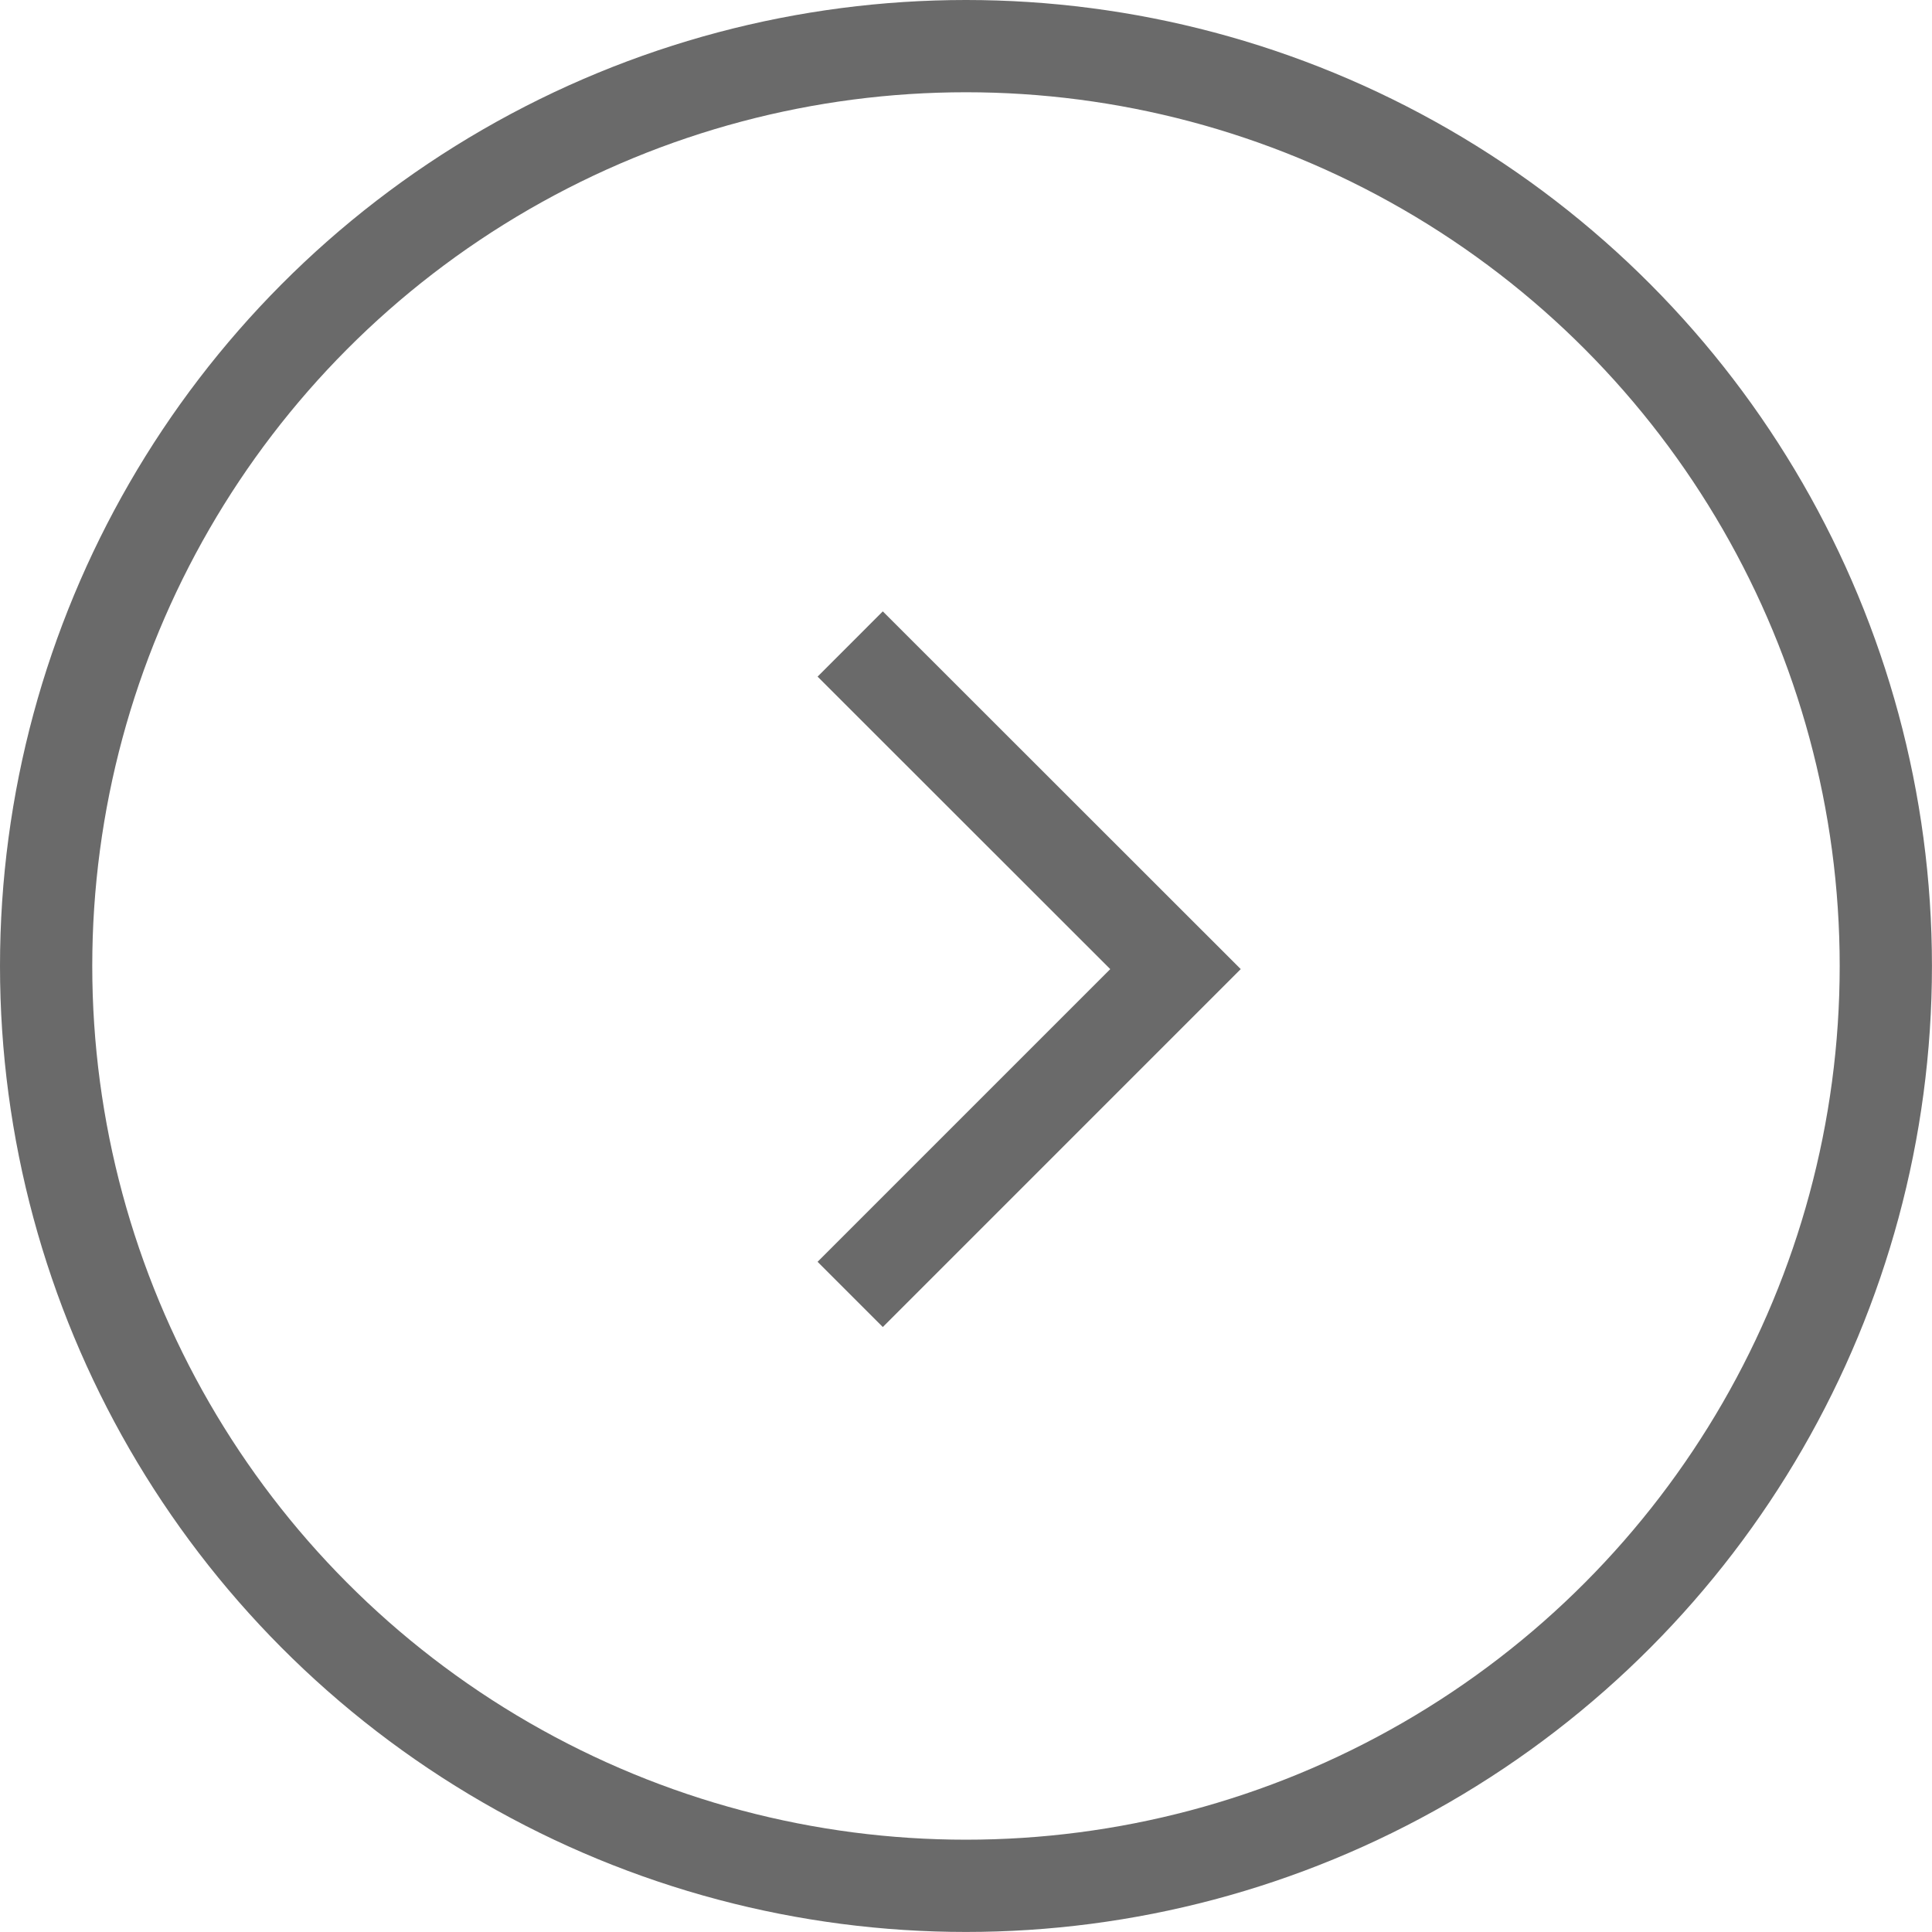 <svg xmlns="http://www.w3.org/2000/svg" viewBox="-22923.441 -5632.441 41.883 41.883">
  <defs>
    <style>
      .cls-1, .cls-3 {
        fill: none;
      }

      .cls-1 {
        stroke: #6a6a6a;
        stroke-width: 2px;
      }

      .cls-2 {
        stroke: none;
      }
    </style>
  </defs>
  <g id="group-272" transform="translate(-22742 -5452) rotate(180)">
    <path id="path-1" class="cls-1" d="M0,0,7.052,7.052,14.1,0" transform="translate(163.01 152.38) rotate(90)"/>
    <g id="ellipse-3" class="cls-1" transform="translate(181.441 180.441) rotate(180)">
      <circle class="cls-2" cx="20.941" cy="20.941" r="20.941"/>
      <circle class="cls-3" cx="20.941" cy="20.941" r="19.941"/>
    </g>
  </g>
</svg>
